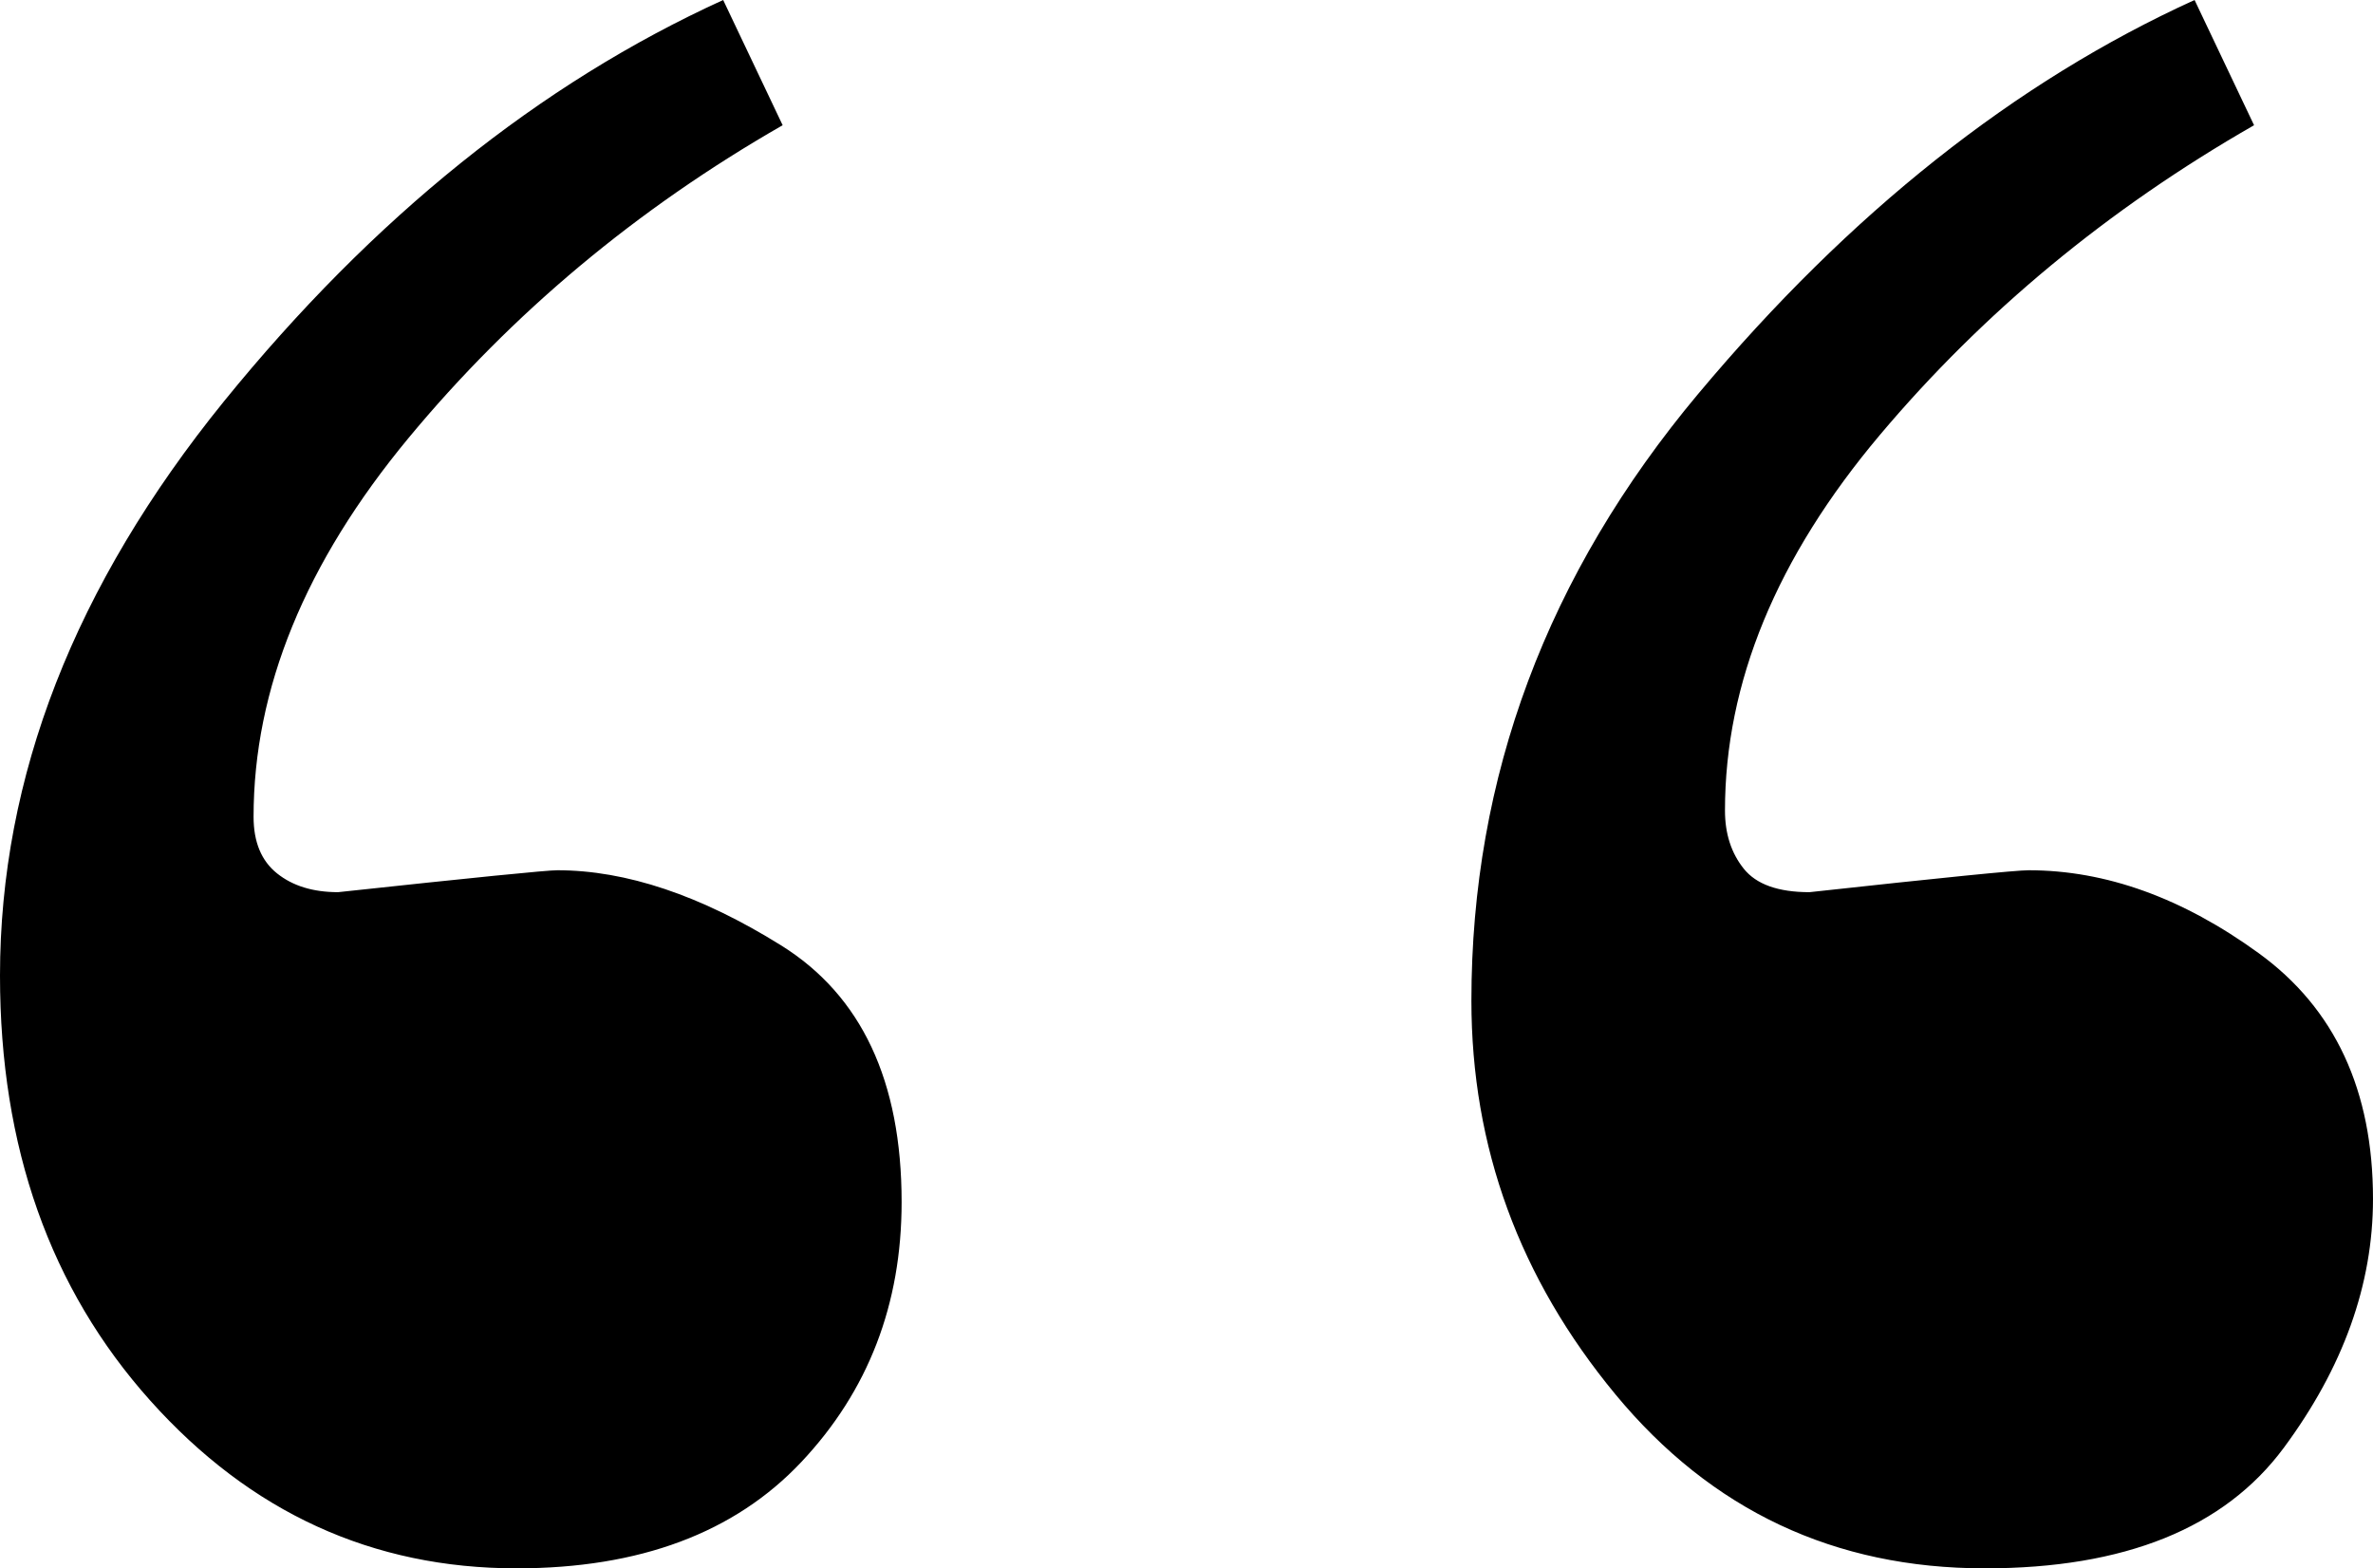<?xml version="1.0" encoding="UTF-8"?><svg id="Layer_1" xmlns="http://www.w3.org/2000/svg" viewBox="0 0 99.692 65.891" width="99.692" height="65.891"><path d="M9.404,16.867C15.673,9.141,22.665,3.518,30.381,0l2.499,5.261c-6.138,3.518-11.376,7.902-15.717,13.141-4.34,5.239-6.51,10.544-6.51,15.914,0,1.063.329,1.852.986,2.378s1.512.789,2.565.789c5.699-.614,8.768-.921,9.206-.921,2.893,0,6.028,1.052,9.404,3.156s5.064,5.699,5.064,10.785c0,4.296-1.403,7.935-4.209,10.916s-6.795,4.472-11.968,4.472c-6.05,0-11.179-2.345-15.388-7.047S0,48.191,0,40.99c0-8.352,3.135-16.385,9.404-24.123ZM71.35,16.539c6.357-7.595,13.305-13.108,20.846-16.539l2.499,5.261c-6.138,3.518-11.376,7.858-15.717,13.01s-6.51,10.412-6.51,15.782c0,.975.263,1.786.789,2.444s1.447.986,2.762.986c5.612-.614,8.68-.921,9.206-.921,3.244,0,6.466,1.162,9.667,3.485s4.8,5.765,4.8,10.324c0,3.595-1.249,7.08-3.748,10.456s-6.686,5.064-12.56,5.064c-6.313,0-11.486-2.433-15.519-7.31s-6.05-10.39-6.05-16.539c0-9.404,3.178-17.909,9.535-25.504Z"/></svg>